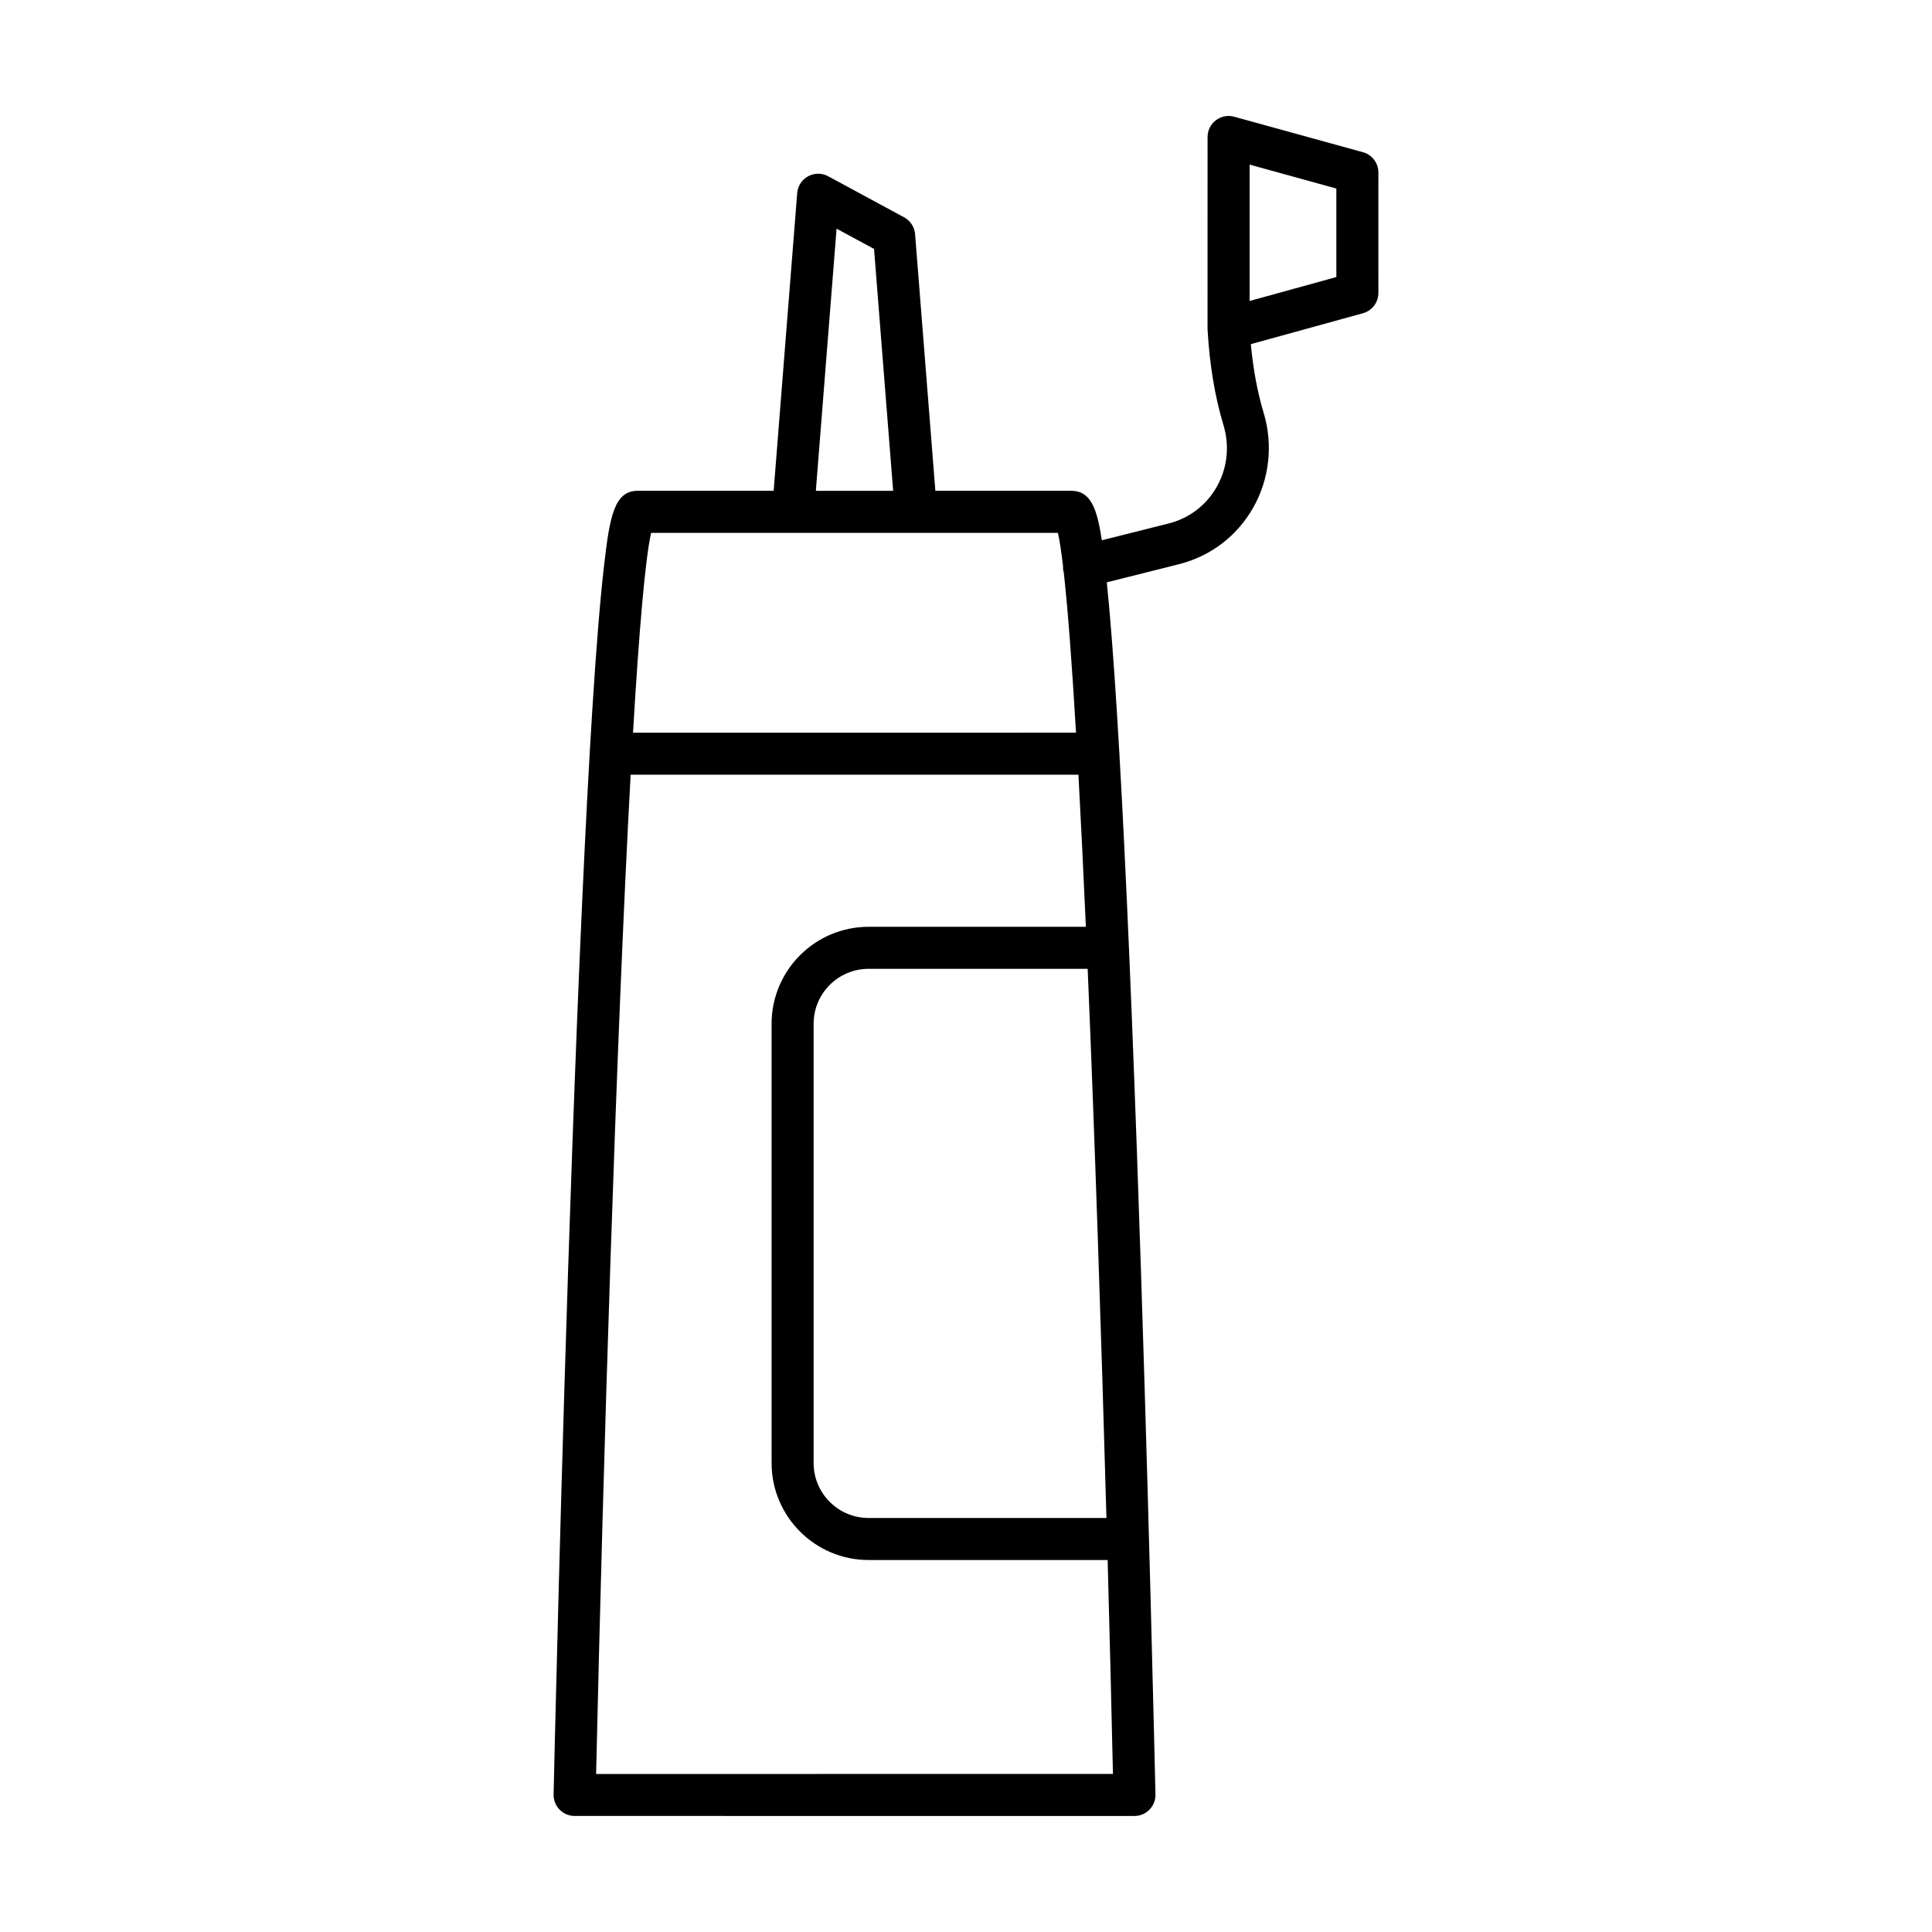<?xml version="1.0" encoding="UTF-8"?>
<!-- Uploaded to: ICON Repo, www.iconrepo.com, Generator: ICON Repo Mixer Tools -->
<svg fill="#000000" width="800px" height="800px" version="1.1" viewBox="144 144 512 512" xmlns="http://www.w3.org/2000/svg">
 <path d="m505.2 184.34-34.133-9.406c-1.672-0.465-3.473-0.117-4.856 0.941-1.387 1.055-2.195 2.691-2.195 4.434l-0.004 50.758c0 0.074 0.012 0.145 0.016 0.223 0 0.031-0.004 0.059-0.004 0.09 0.527 9.285 1.941 17.789 4.207 25.277 1.676 5.559 1.043 11.371-1.789 16.367-2.769 4.891-7.301 8.34-12.758 9.707l-17.695 4.449c-1.246-8.449-2.957-13.113-8.086-13.113h-36.023l-5.371-68.008c-0.152-1.883-1.246-3.562-2.906-4.465l-20.129-10.883c-1.656-0.898-3.656-0.898-5.316 0.004-1.656 0.902-2.746 2.574-2.891 4.453l-6.238 78.891h-36.008c-6.312 0-7.445 7.059-8.906 19.531-1.043 8.914-2.109 21.977-3.168 38.82-1.773 28.254-3.566 67.633-5.332 117.04-2.996 84.074-4.887 169.25-4.906 170.1-0.035 1.496 0.539 2.949 1.586 4.019 1.047 1.074 2.484 1.676 3.984 1.676l148.36 0.004c1.5 0 2.938-0.605 3.984-1.676 1.047-1.074 1.621-2.519 1.586-4.019-0.02-0.852-1.91-86.02-4.906-170.1-1.762-49.41-3.551-88.785-5.332-117.04-0.887-14.082-1.773-25.508-2.656-34.086l19.074-4.797c8.438-2.121 15.445-7.457 19.734-15.023 4.289-7.562 5.297-16.707 2.762-25.086-1.648-5.445-2.781-11.562-3.402-18.219l29.711-8.191c2.418-0.664 4.09-2.867 4.09-5.371l0.004-31.93c0.004-2.504-1.668-4.707-4.086-5.371zm-67.98 361.94h-63.047c-8.027 0-14.555-6.531-14.555-14.555v-116.42c0-8.027 6.531-14.555 14.555-14.555h58.07c1.898 44.898 3.617 96.898 4.977 145.53zm-71.52-341.68 9.93 5.371 5.062 64.109h-20.484zm-49.148 80.621h107.81c0.449 1.996 0.898 4.941 1.344 8.715-0.016 0.508 0.012 1.027 0.141 1.547 0.016 0.055 0.039 0.102 0.055 0.156 1.094 9.785 2.188 24.449 3.254 42.531l-117.4 0.004c1.57-26.57 3.191-45.801 4.793-52.953zm-14.574 328.9c1.84-81.512 5.285-193.96 9.148-264.81h118.67c0.672 12.305 1.328 25.867 1.969 40.301h-57.586c-14.172 0-25.699 11.527-25.699 25.699v116.41c0 14.172 11.527 25.699 25.699 25.699h63.355c0.539 19.859 1.012 39.004 1.41 56.695zm196.17-396.7-22.988 6.34v-36.137l22.988 6.34z"/>
</svg>